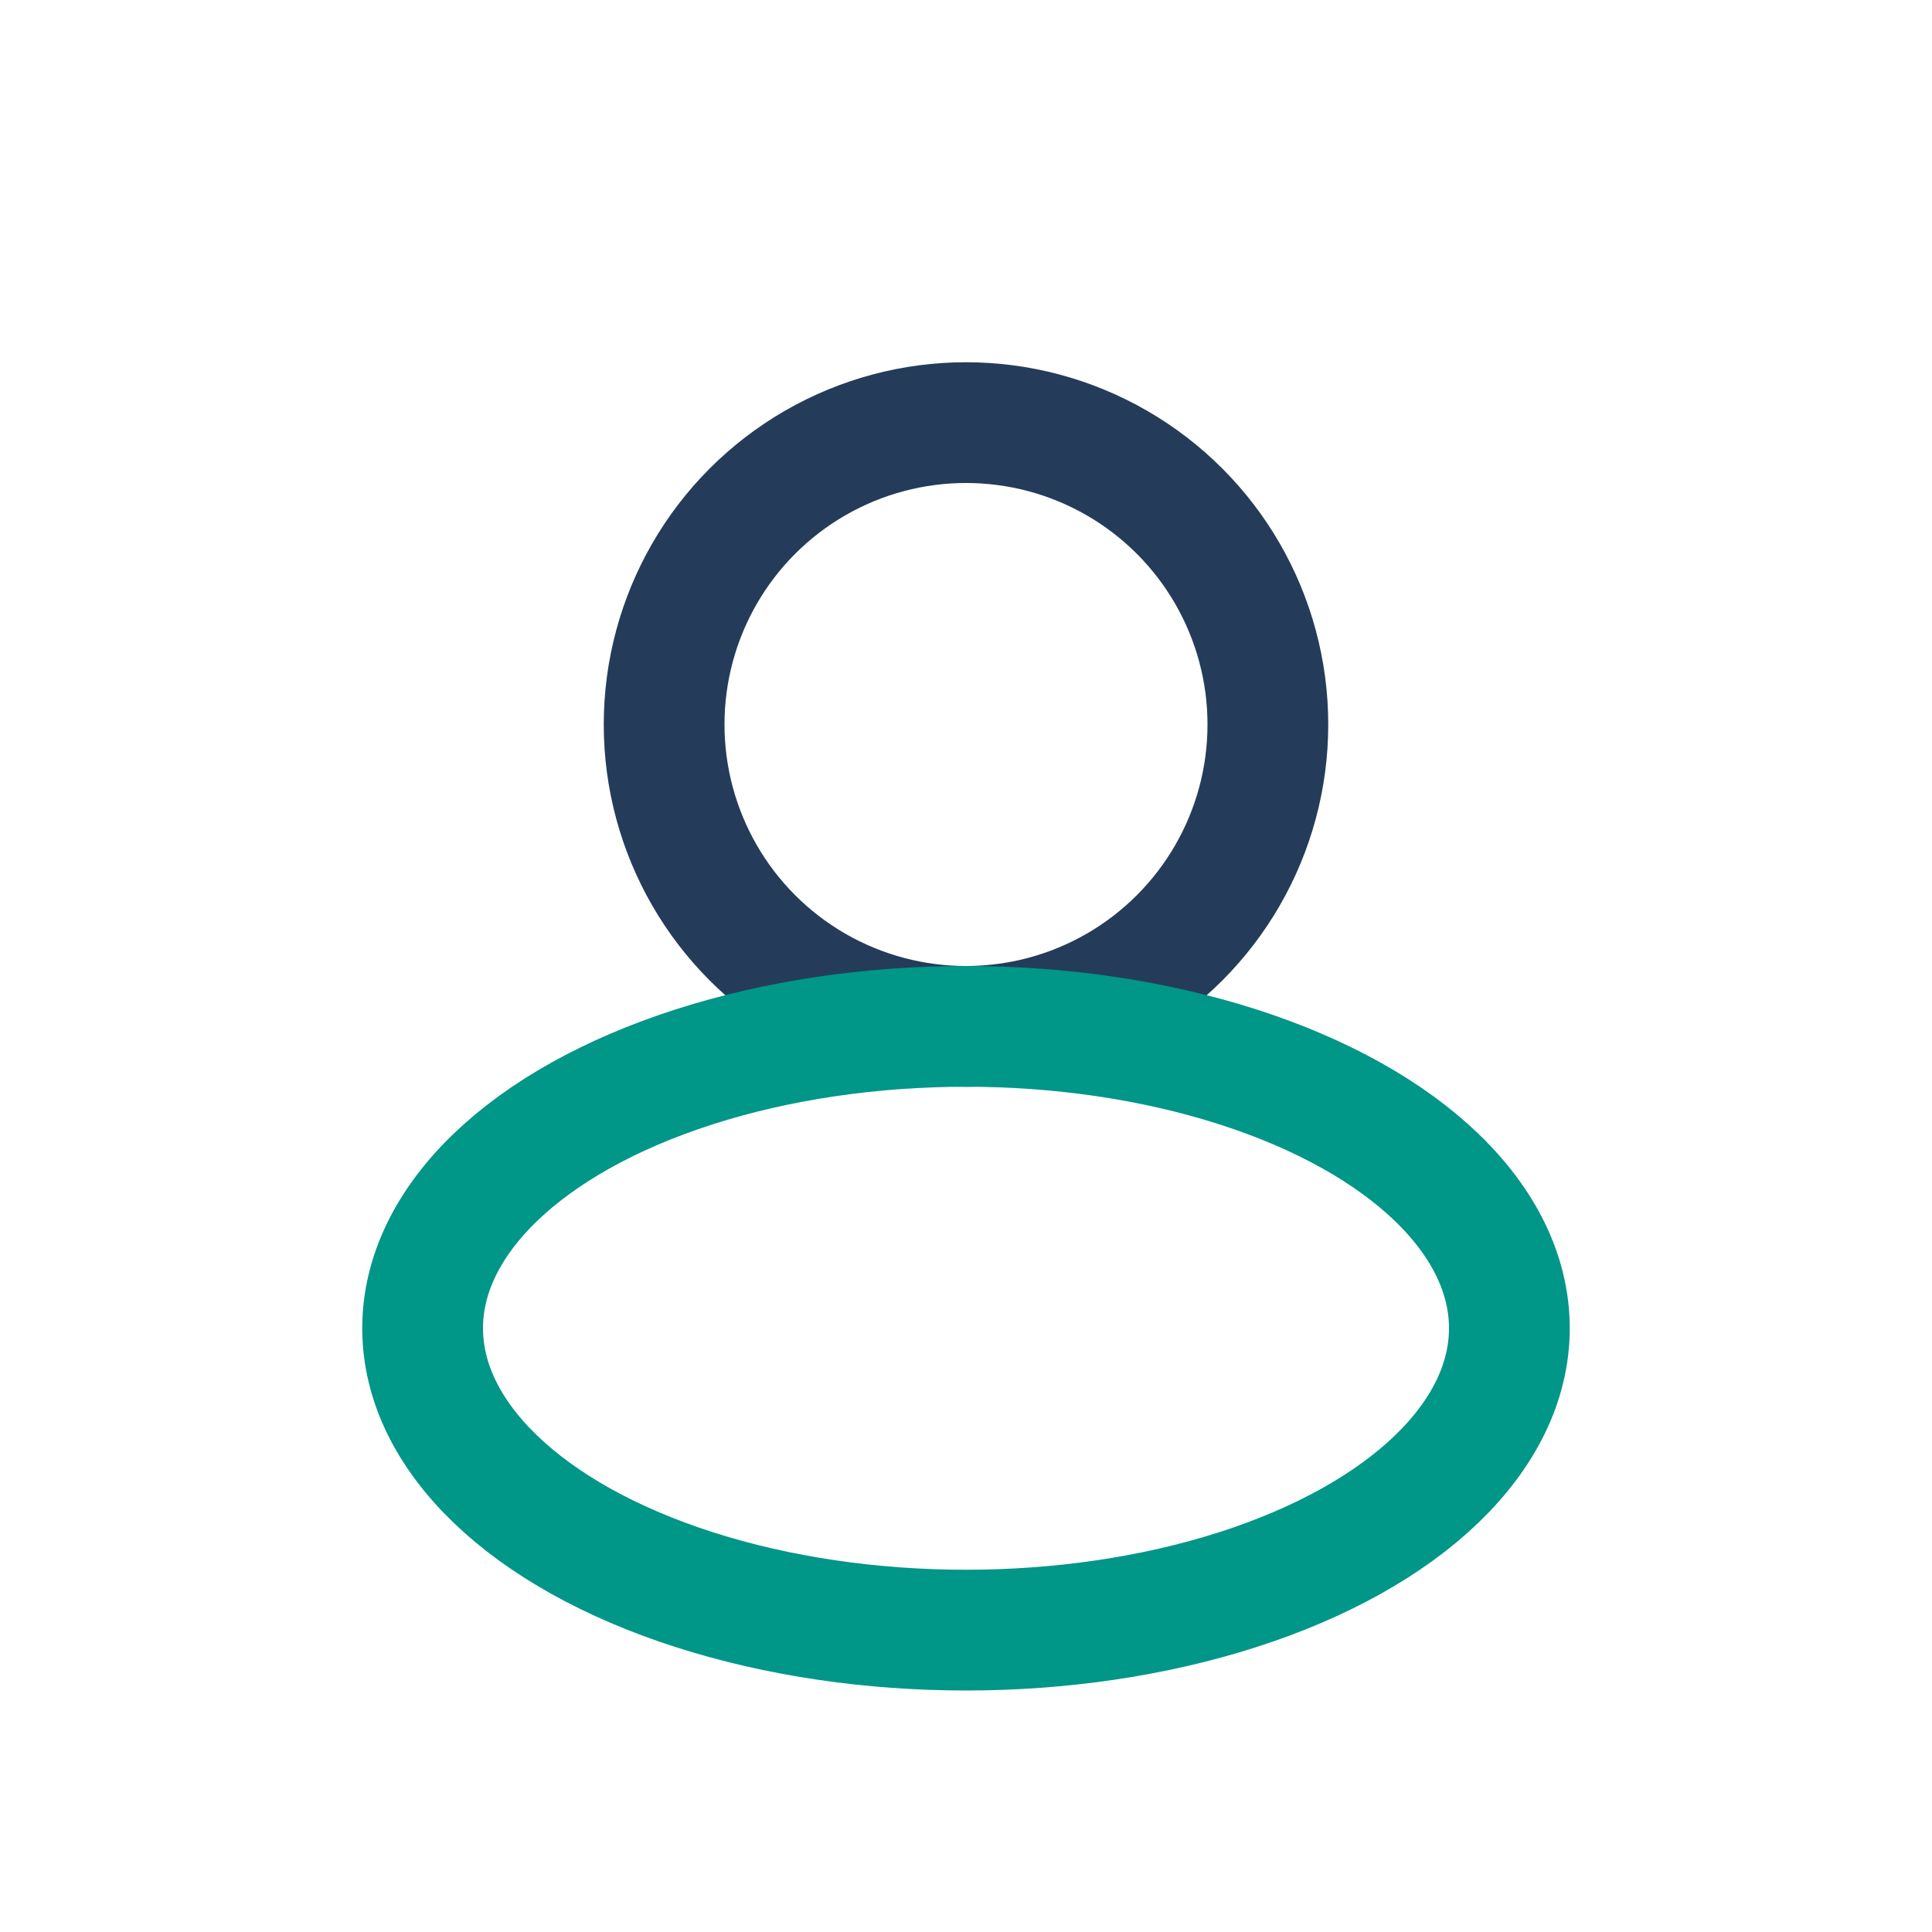 <?xml version="1.0" encoding="UTF-8"?>
<svg xmlns="http://www.w3.org/2000/svg" width="32" height="32" viewBox="0 0 32 32"><circle cx="16" cy="12" r="5" fill="none" stroke="#243C5A" stroke-width="2"/><ellipse cx="16" cy="22" rx="9" ry="5" fill="none" stroke="#009688" stroke-width="2"/></svg>